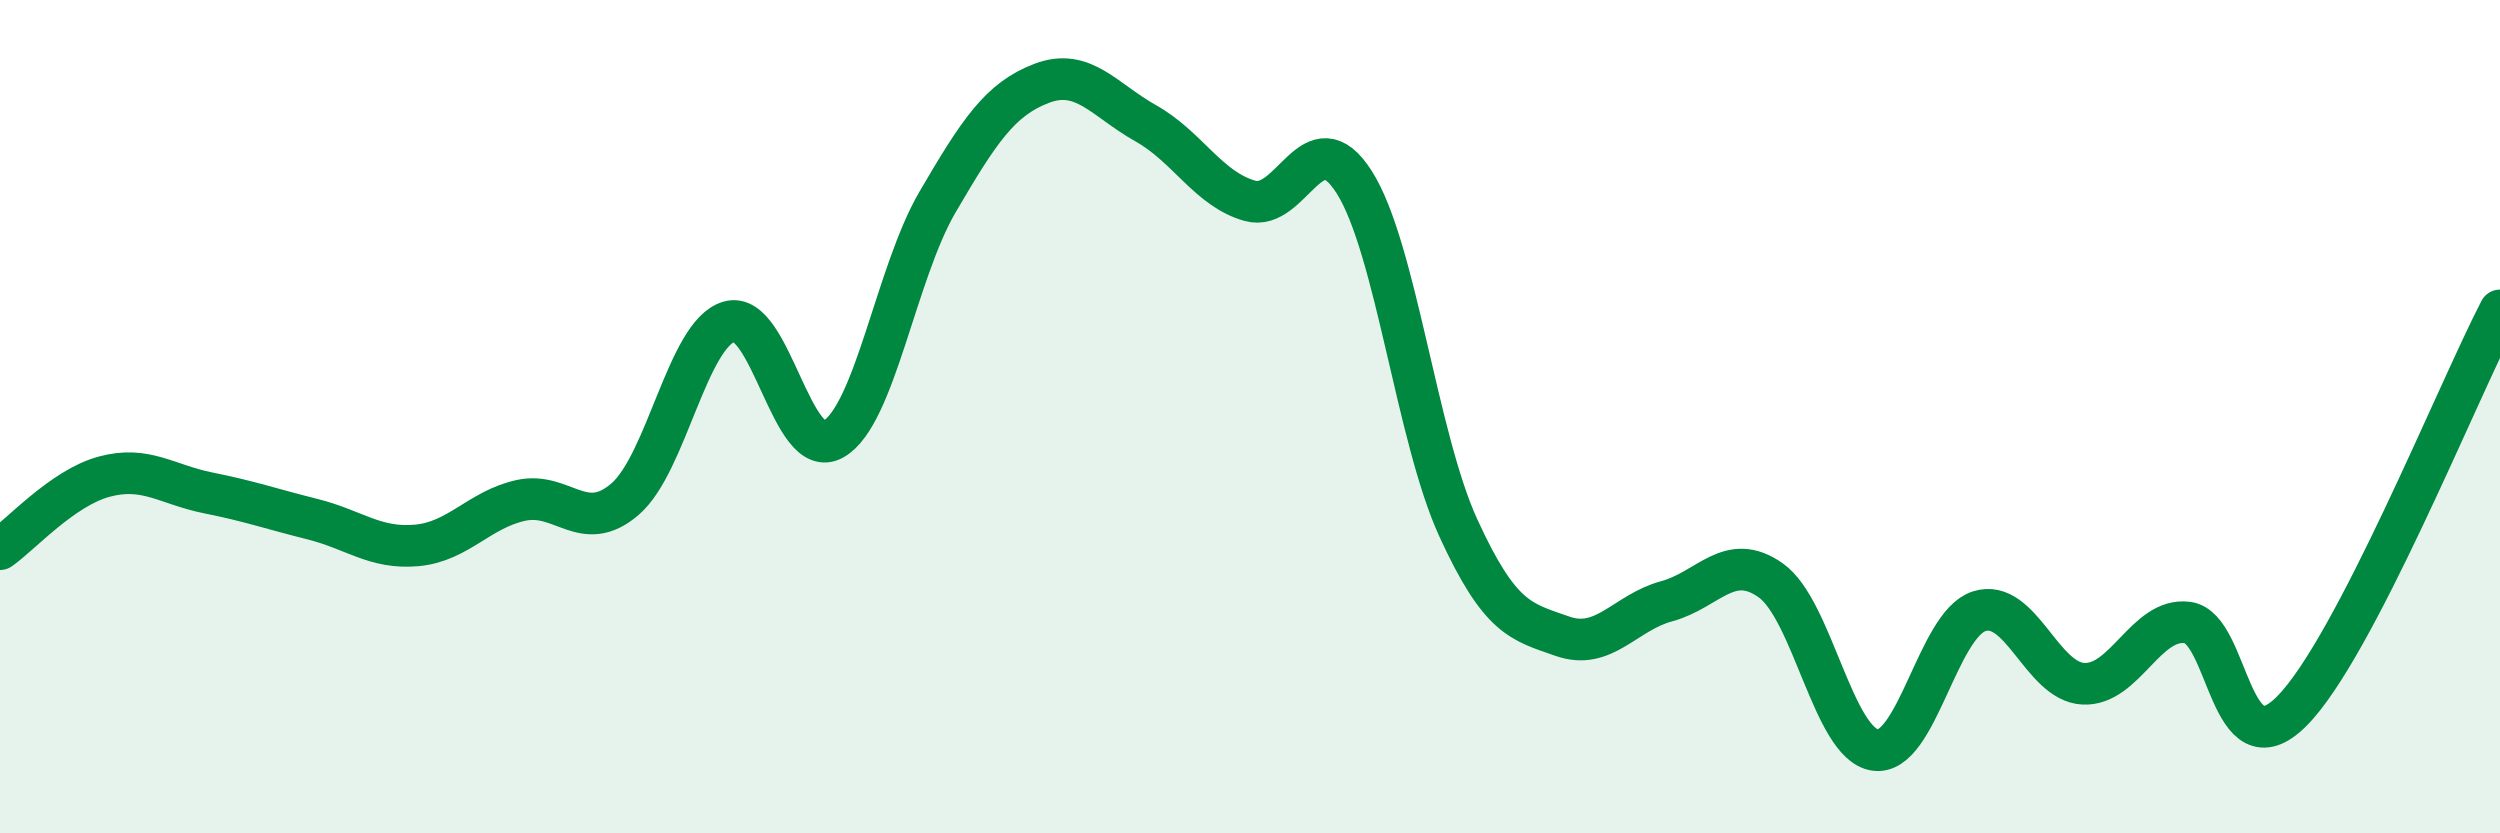 
    <svg width="60" height="20" viewBox="0 0 60 20" xmlns="http://www.w3.org/2000/svg">
      <path
        d="M 0,13.18 C 0.5,12.83 1.5,11.71 2.5,11.44 C 3.5,11.17 4,11.63 5,11.83 C 6,12.03 6.5,12.21 7.5,12.46 C 8.5,12.71 9,13.18 10,13.09 C 11,13 11.5,12.23 12.5,12.01 C 13.5,11.79 14,12.84 15,11.98 C 16,11.12 16.5,8.01 17.5,7.72 C 18.5,7.43 19,11.11 20,10.54 C 21,9.97 21.5,6.56 22.5,4.85 C 23.5,3.14 24,2.38 25,2 C 26,1.62 26.5,2.4 27.5,2.96 C 28.5,3.52 29,4.54 30,4.82 C 31,5.1 31.5,2.8 32.5,4.37 C 33.5,5.94 34,10.49 35,12.67 C 36,14.85 36.5,14.92 37.5,15.27 C 38.5,15.62 39,14.7 40,14.43 C 41,14.16 41.5,13.22 42.5,13.93 C 43.5,14.64 44,17.85 45,18 C 46,18.15 46.5,14.99 47.5,14.67 C 48.5,14.35 49,16.36 50,16.41 C 51,16.46 51.5,14.81 52.5,14.94 C 53.5,15.07 53.5,18.57 55,17.07 C 56.5,15.57 59,9.37 60,7.45L60 20L0 20Z"
        fill="#008740"
        opacity="0.1"
        stroke-linecap="round"
        stroke-linejoin="round"
      />
      <path
        d="M 0,13.18 C 0.5,12.83 1.5,11.71 2.5,11.44 C 3.5,11.17 4,11.63 5,11.83 C 6,12.03 6.5,12.21 7.5,12.46 C 8.5,12.71 9,13.18 10,13.09 C 11,13 11.5,12.23 12.5,12.01 C 13.5,11.79 14,12.84 15,11.98 C 16,11.12 16.5,8.01 17.5,7.72 C 18.5,7.43 19,11.11 20,10.54 C 21,9.97 21.5,6.56 22.5,4.85 C 23.5,3.14 24,2.38 25,2 C 26,1.62 26.5,2.4 27.5,2.96 C 28.5,3.52 29,4.54 30,4.82 C 31,5.1 31.5,2.8 32.5,4.37 C 33.5,5.94 34,10.49 35,12.67 C 36,14.85 36.5,14.92 37.5,15.27 C 38.5,15.62 39,14.7 40,14.43 C 41,14.16 41.5,13.22 42.5,13.93 C 43.5,14.64 44,17.85 45,18 C 46,18.15 46.5,14.99 47.5,14.67 C 48.5,14.35 49,16.36 50,16.41 C 51,16.46 51.5,14.81 52.5,14.94 C 53.5,15.07 53.5,18.57 55,17.07 C 56.5,15.57 59,9.37 60,7.45"
        stroke="#008740"
        stroke-width="1"
        fill="none"
        stroke-linecap="round"
        stroke-linejoin="round"
      />
    </svg>
  